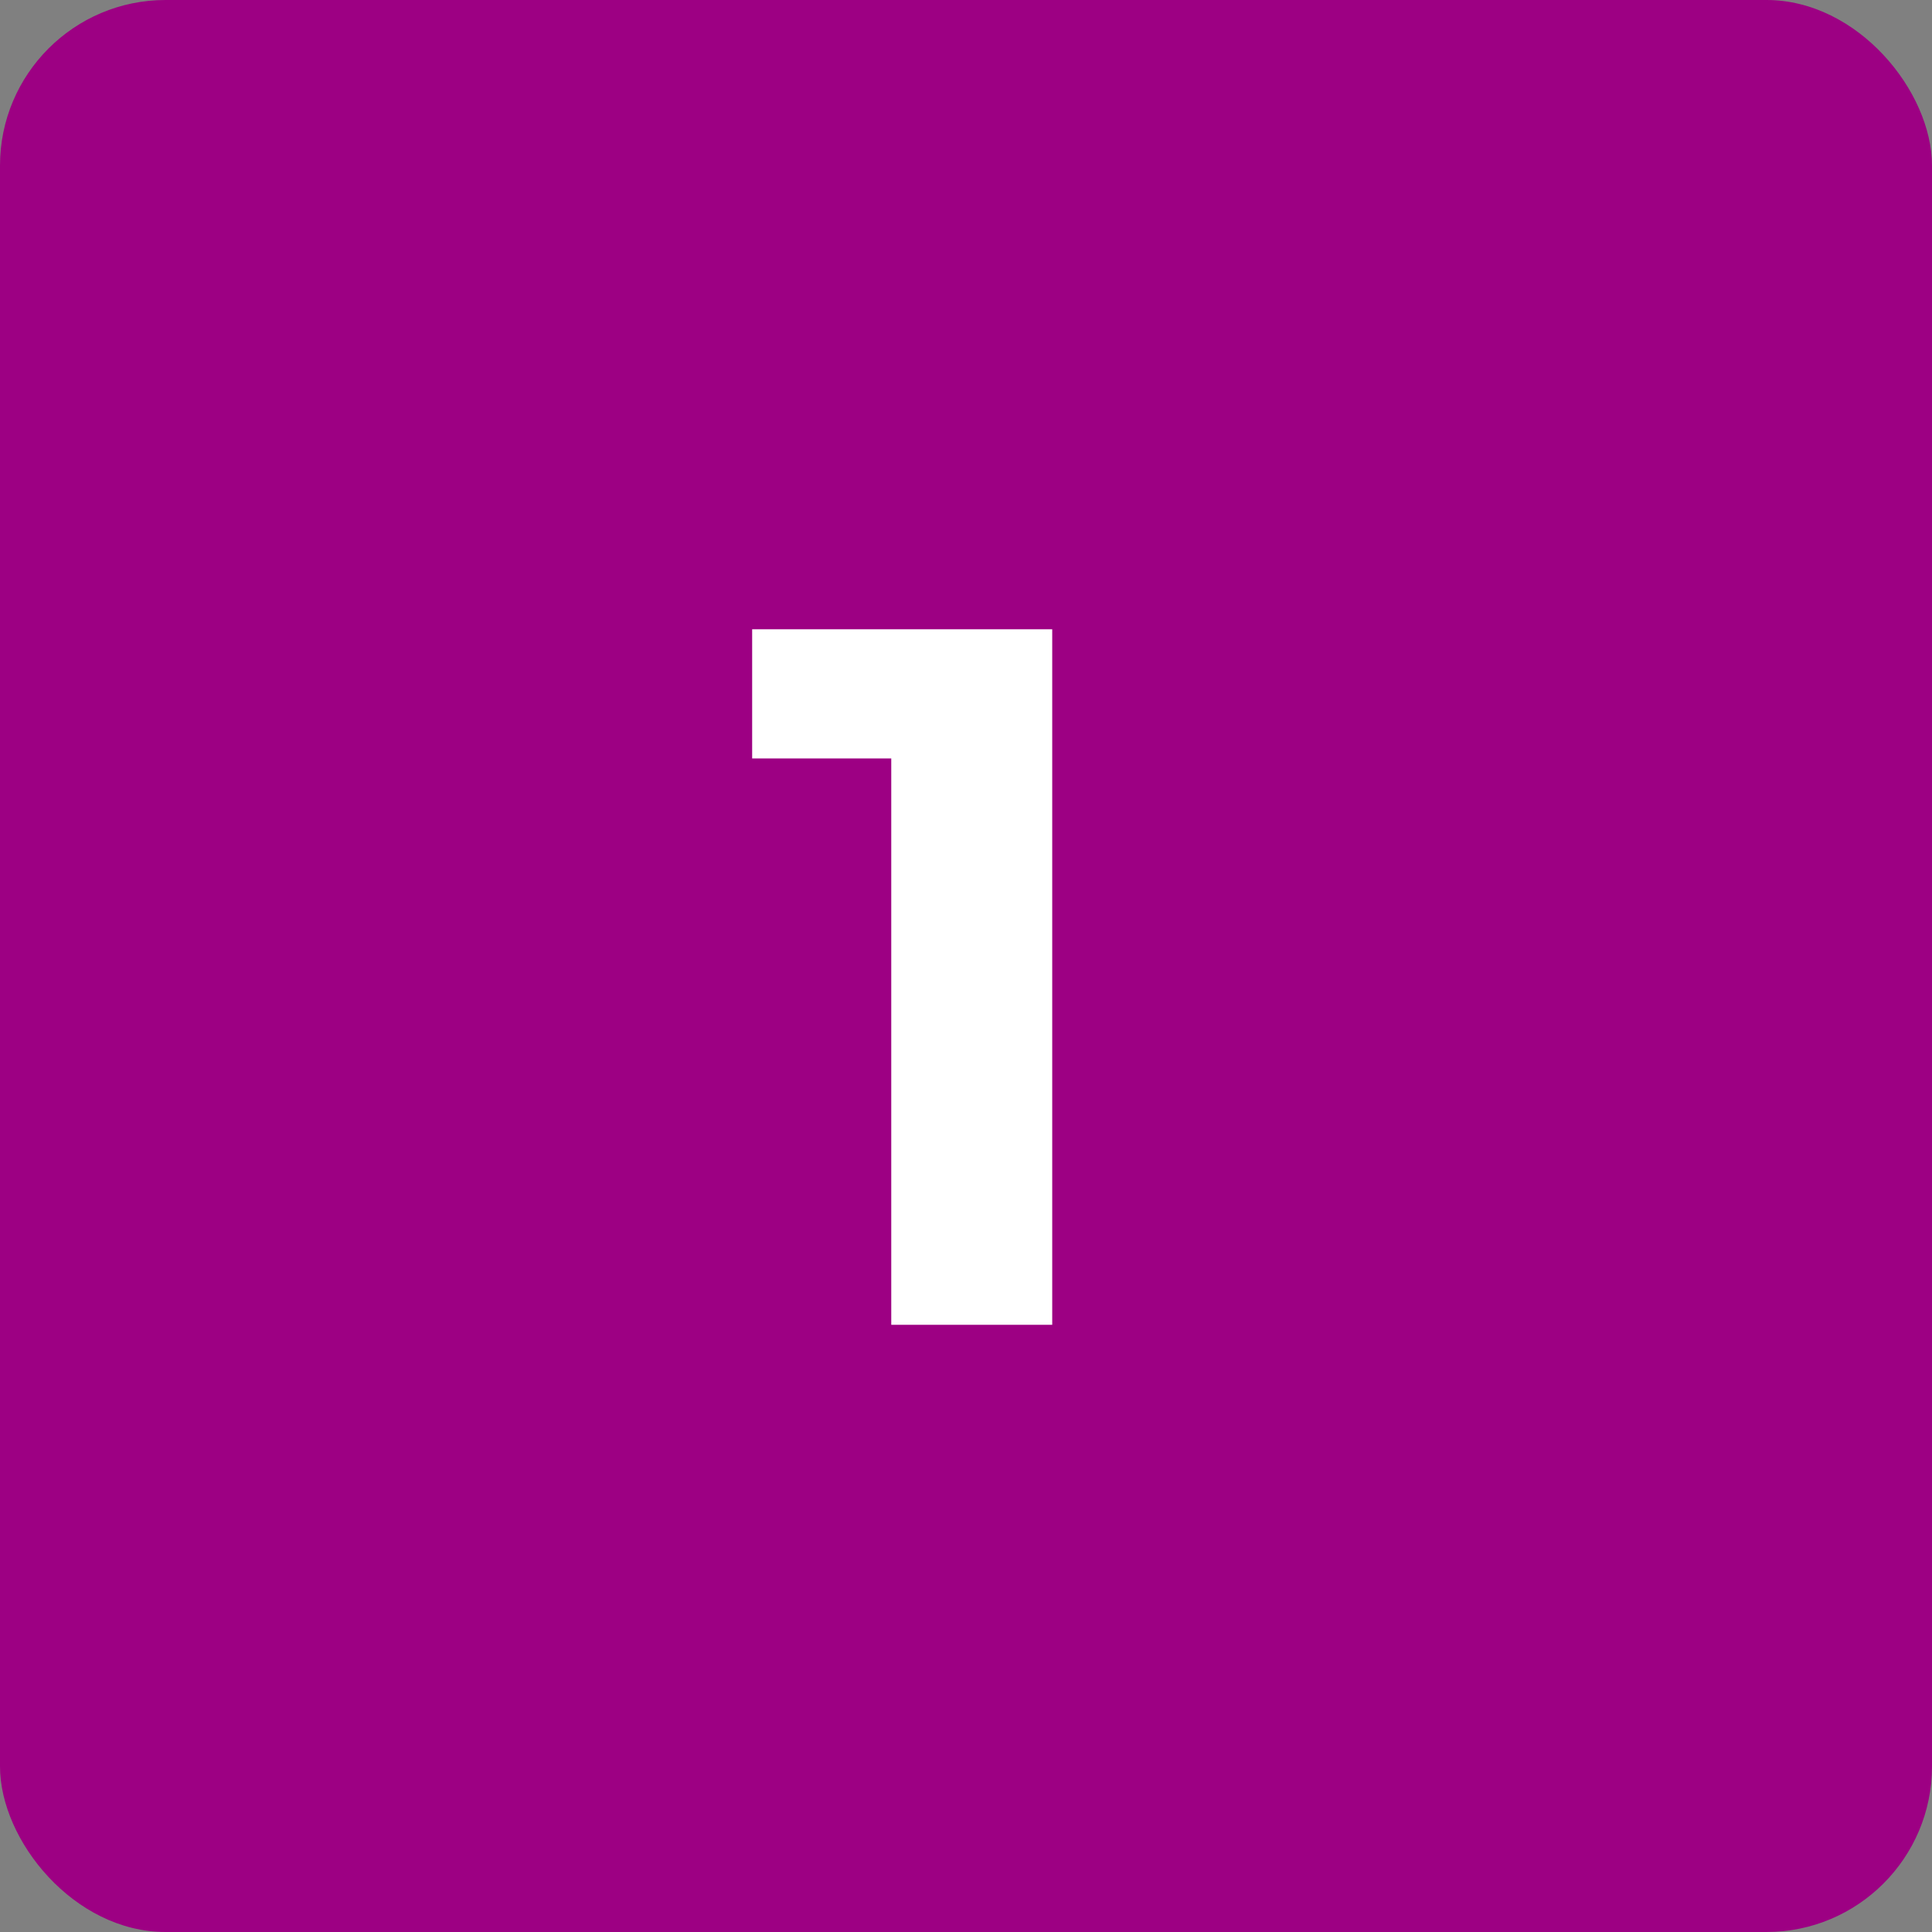 <svg xmlns="http://www.w3.org/2000/svg" width="70" height="70" viewBox="0 0 70 70" fill="none"><rect x="0" y="0" width="70" height="70" fill="#808080" stroke="none"/><rect width="70" height="70" rx="6" fill="#9D0083"></rect><path d="M38.124 22.8V48H32.292V27.48H27.252V22.8H38.124Z" fill="white"></path></svg>